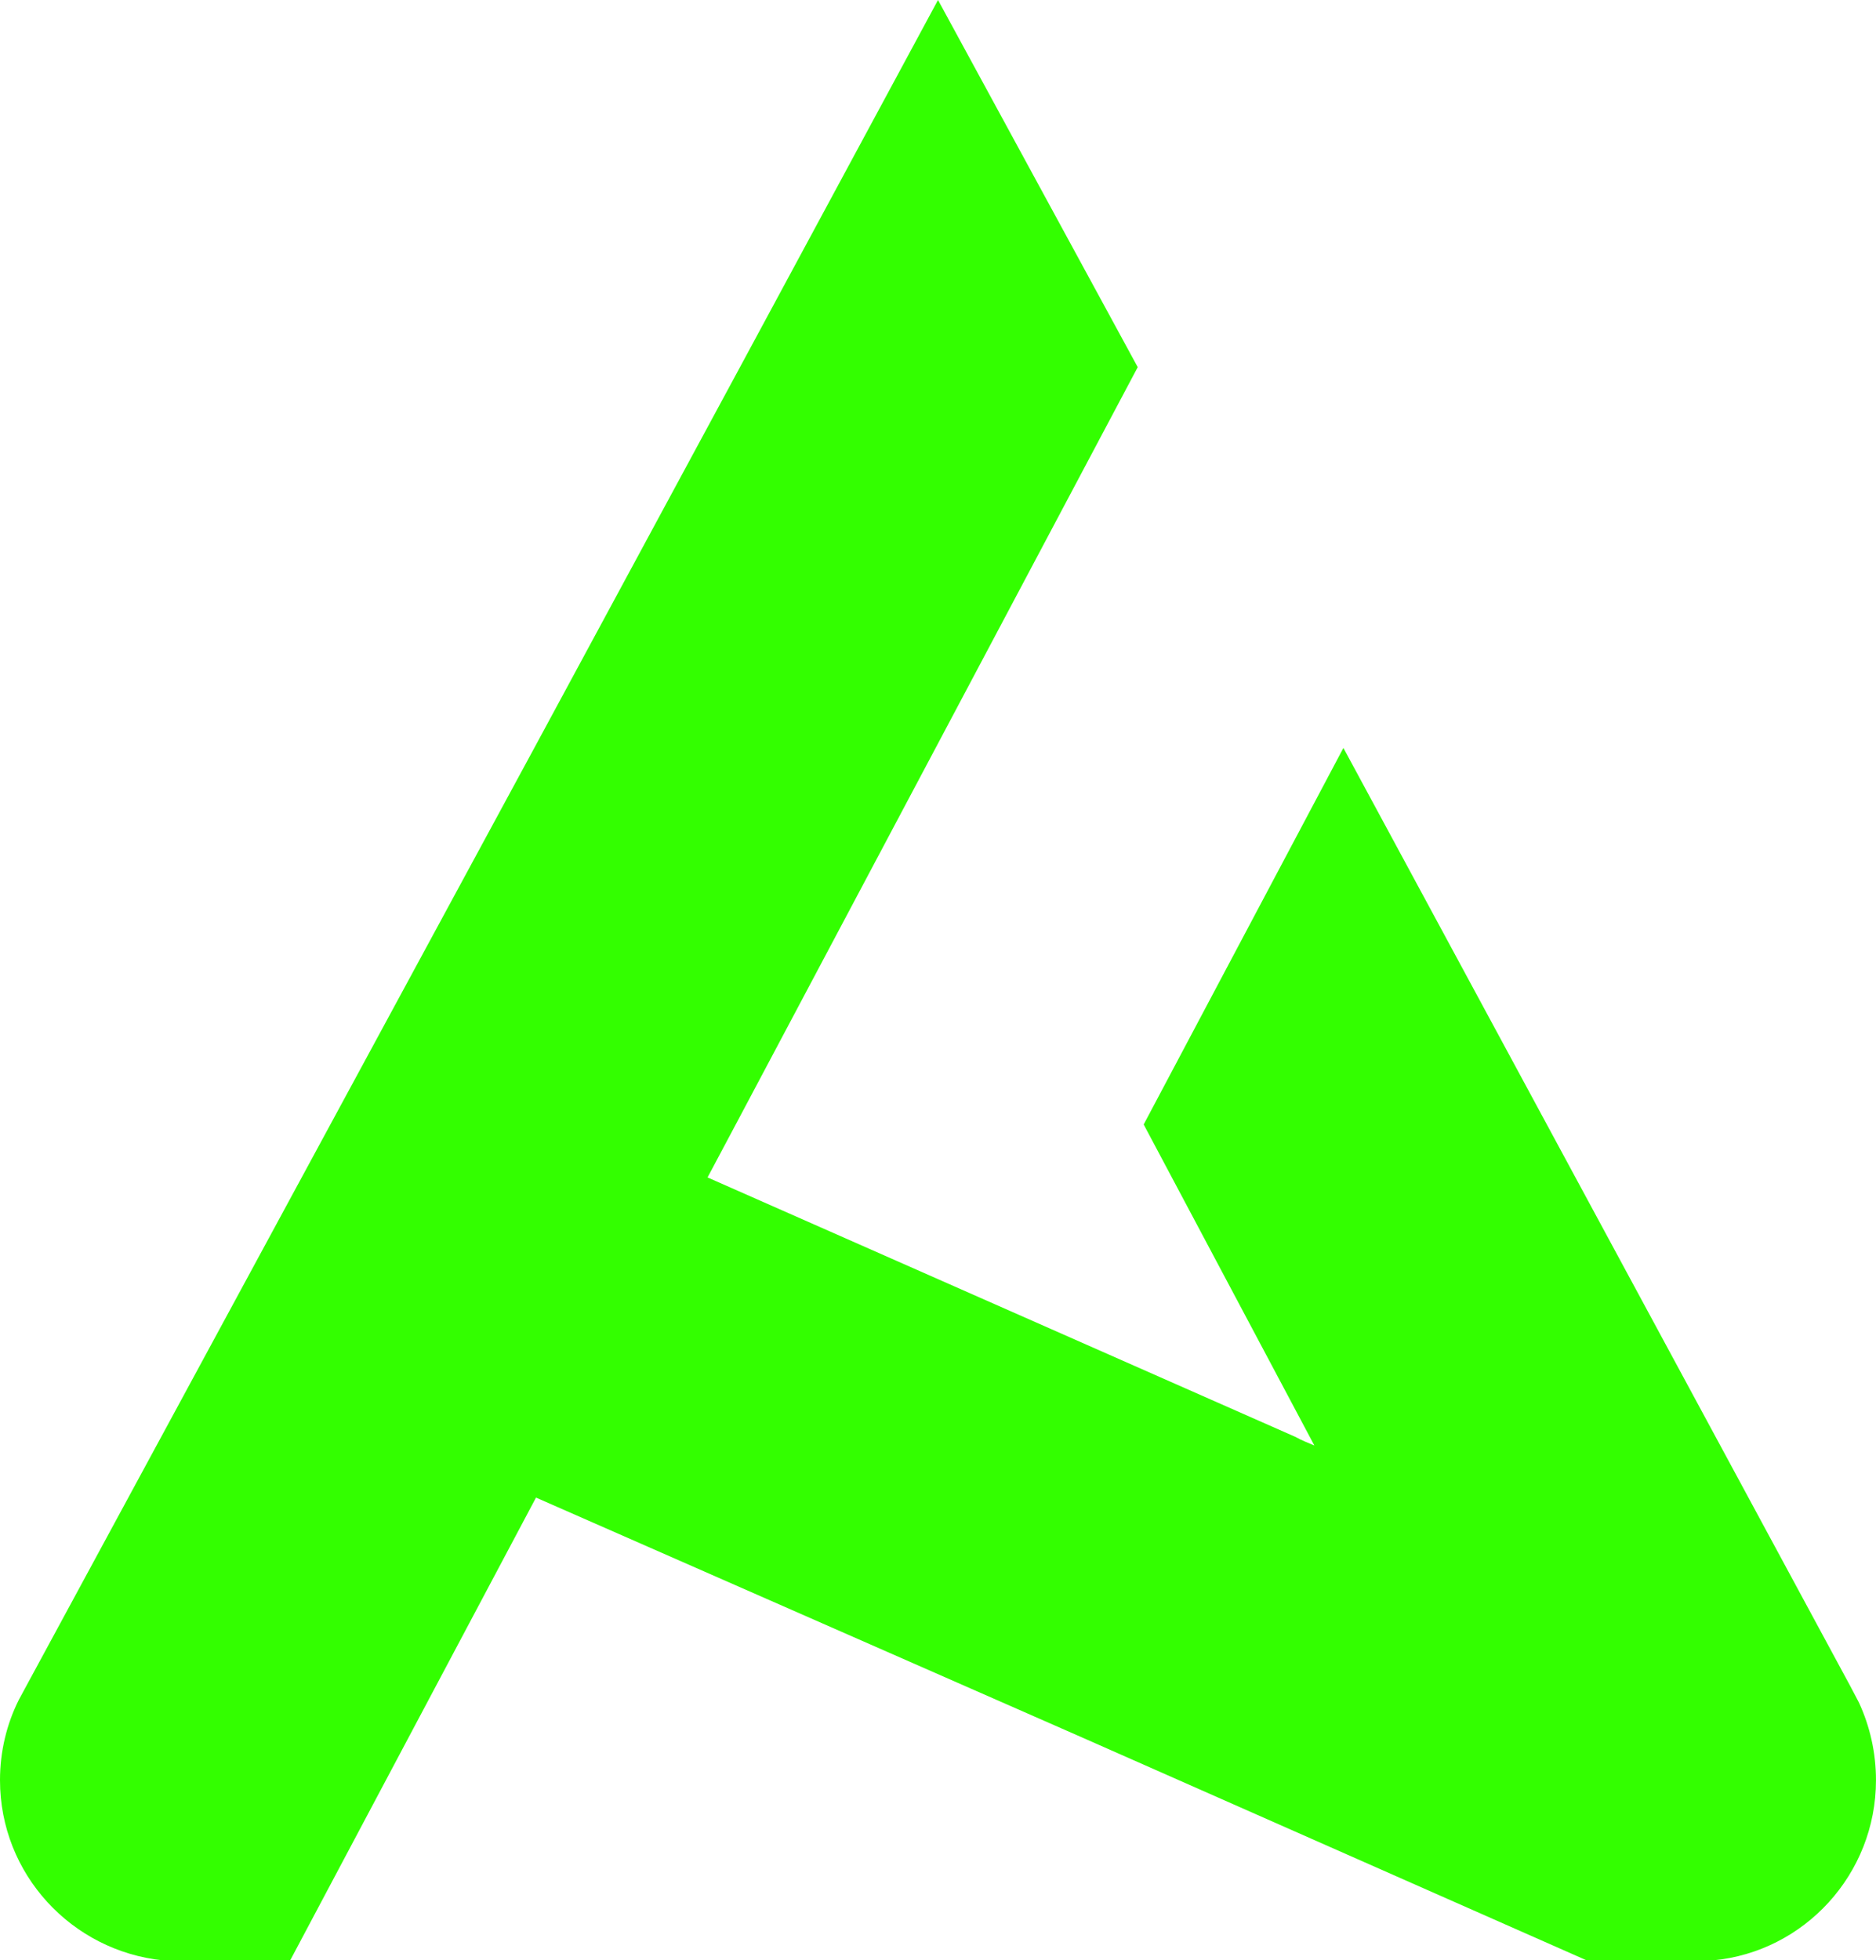 <?xml version="1.0" encoding="UTF-8"?>
<svg id="Layer_1" data-name="Layer 1" xmlns="http://www.w3.org/2000/svg" viewBox="0 0 895.85 935.8">
  <path d="M138.58,935.79l117.38-220.9,260.84,114.53,240.88,106.38h60.32c43.61-4.07,77.84-41.16,77.84-86,0-13.05-2.86-25.68-8.15-37.09l-4.07-7.74-242.1-447.93-95.37,179.74,81.51,153.25c-2.86-1.22-6.12-2.45-8.96-4.07l-280.82-123.9,13.45-25.27,97.41-183.41,94.56-178.11L447.93,0l-94.56,175.26-98.23,181.78L11.82,806.19l-2.86,5.3c-5.71,11.41-8.96,24.46-8.96,38.31,0,44.83,34.23,81.51,77.84,86h60.73Z" style="fill: #3f0;"/>
</svg>